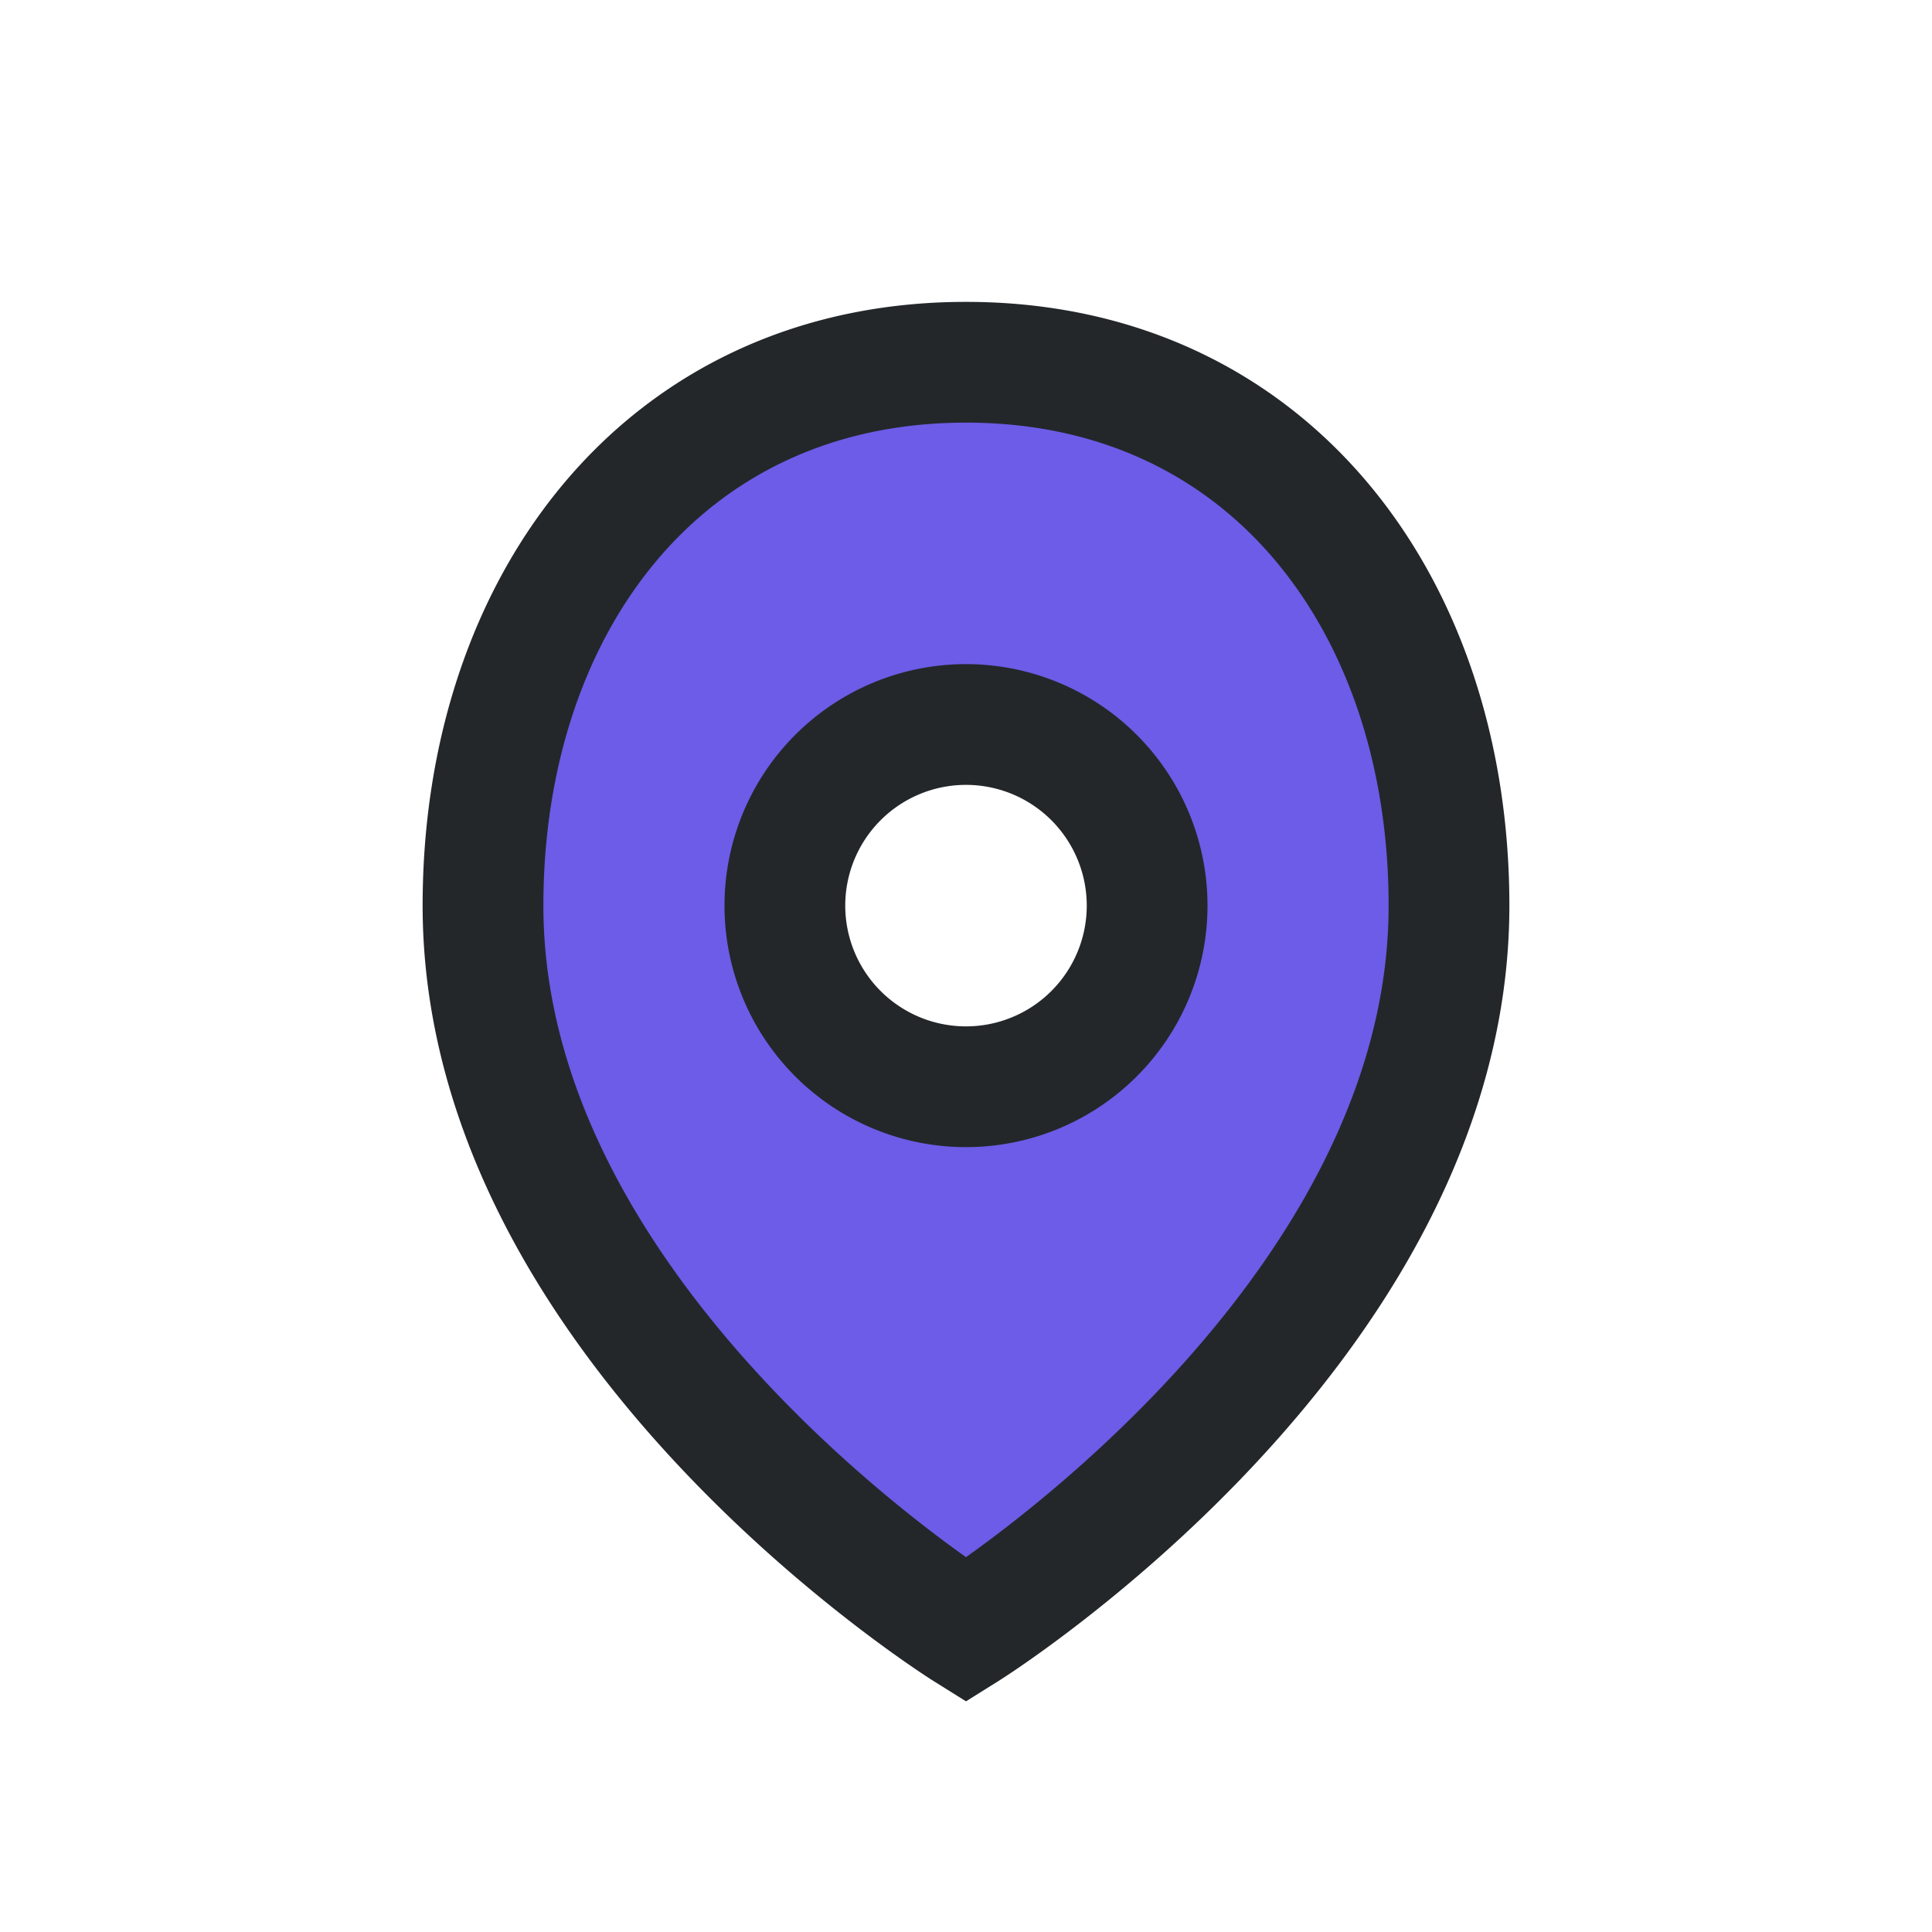 <?xml version="1.0" encoding="UTF-8"?>
<svg xmlns="http://www.w3.org/2000/svg" width="32" height="32" viewBox="0 0 32 32"><path d="M16 6c-5 0-8 4-8 9 0 7 8 12 8 12s8-5 8-12c0-5-3-9-8-9zm0 6a3 3 0 1 1 0 6 3 3 0 0 1 0-6z" fill="#6C5CE7" stroke="#23272A" stroke-width="2"/></svg>